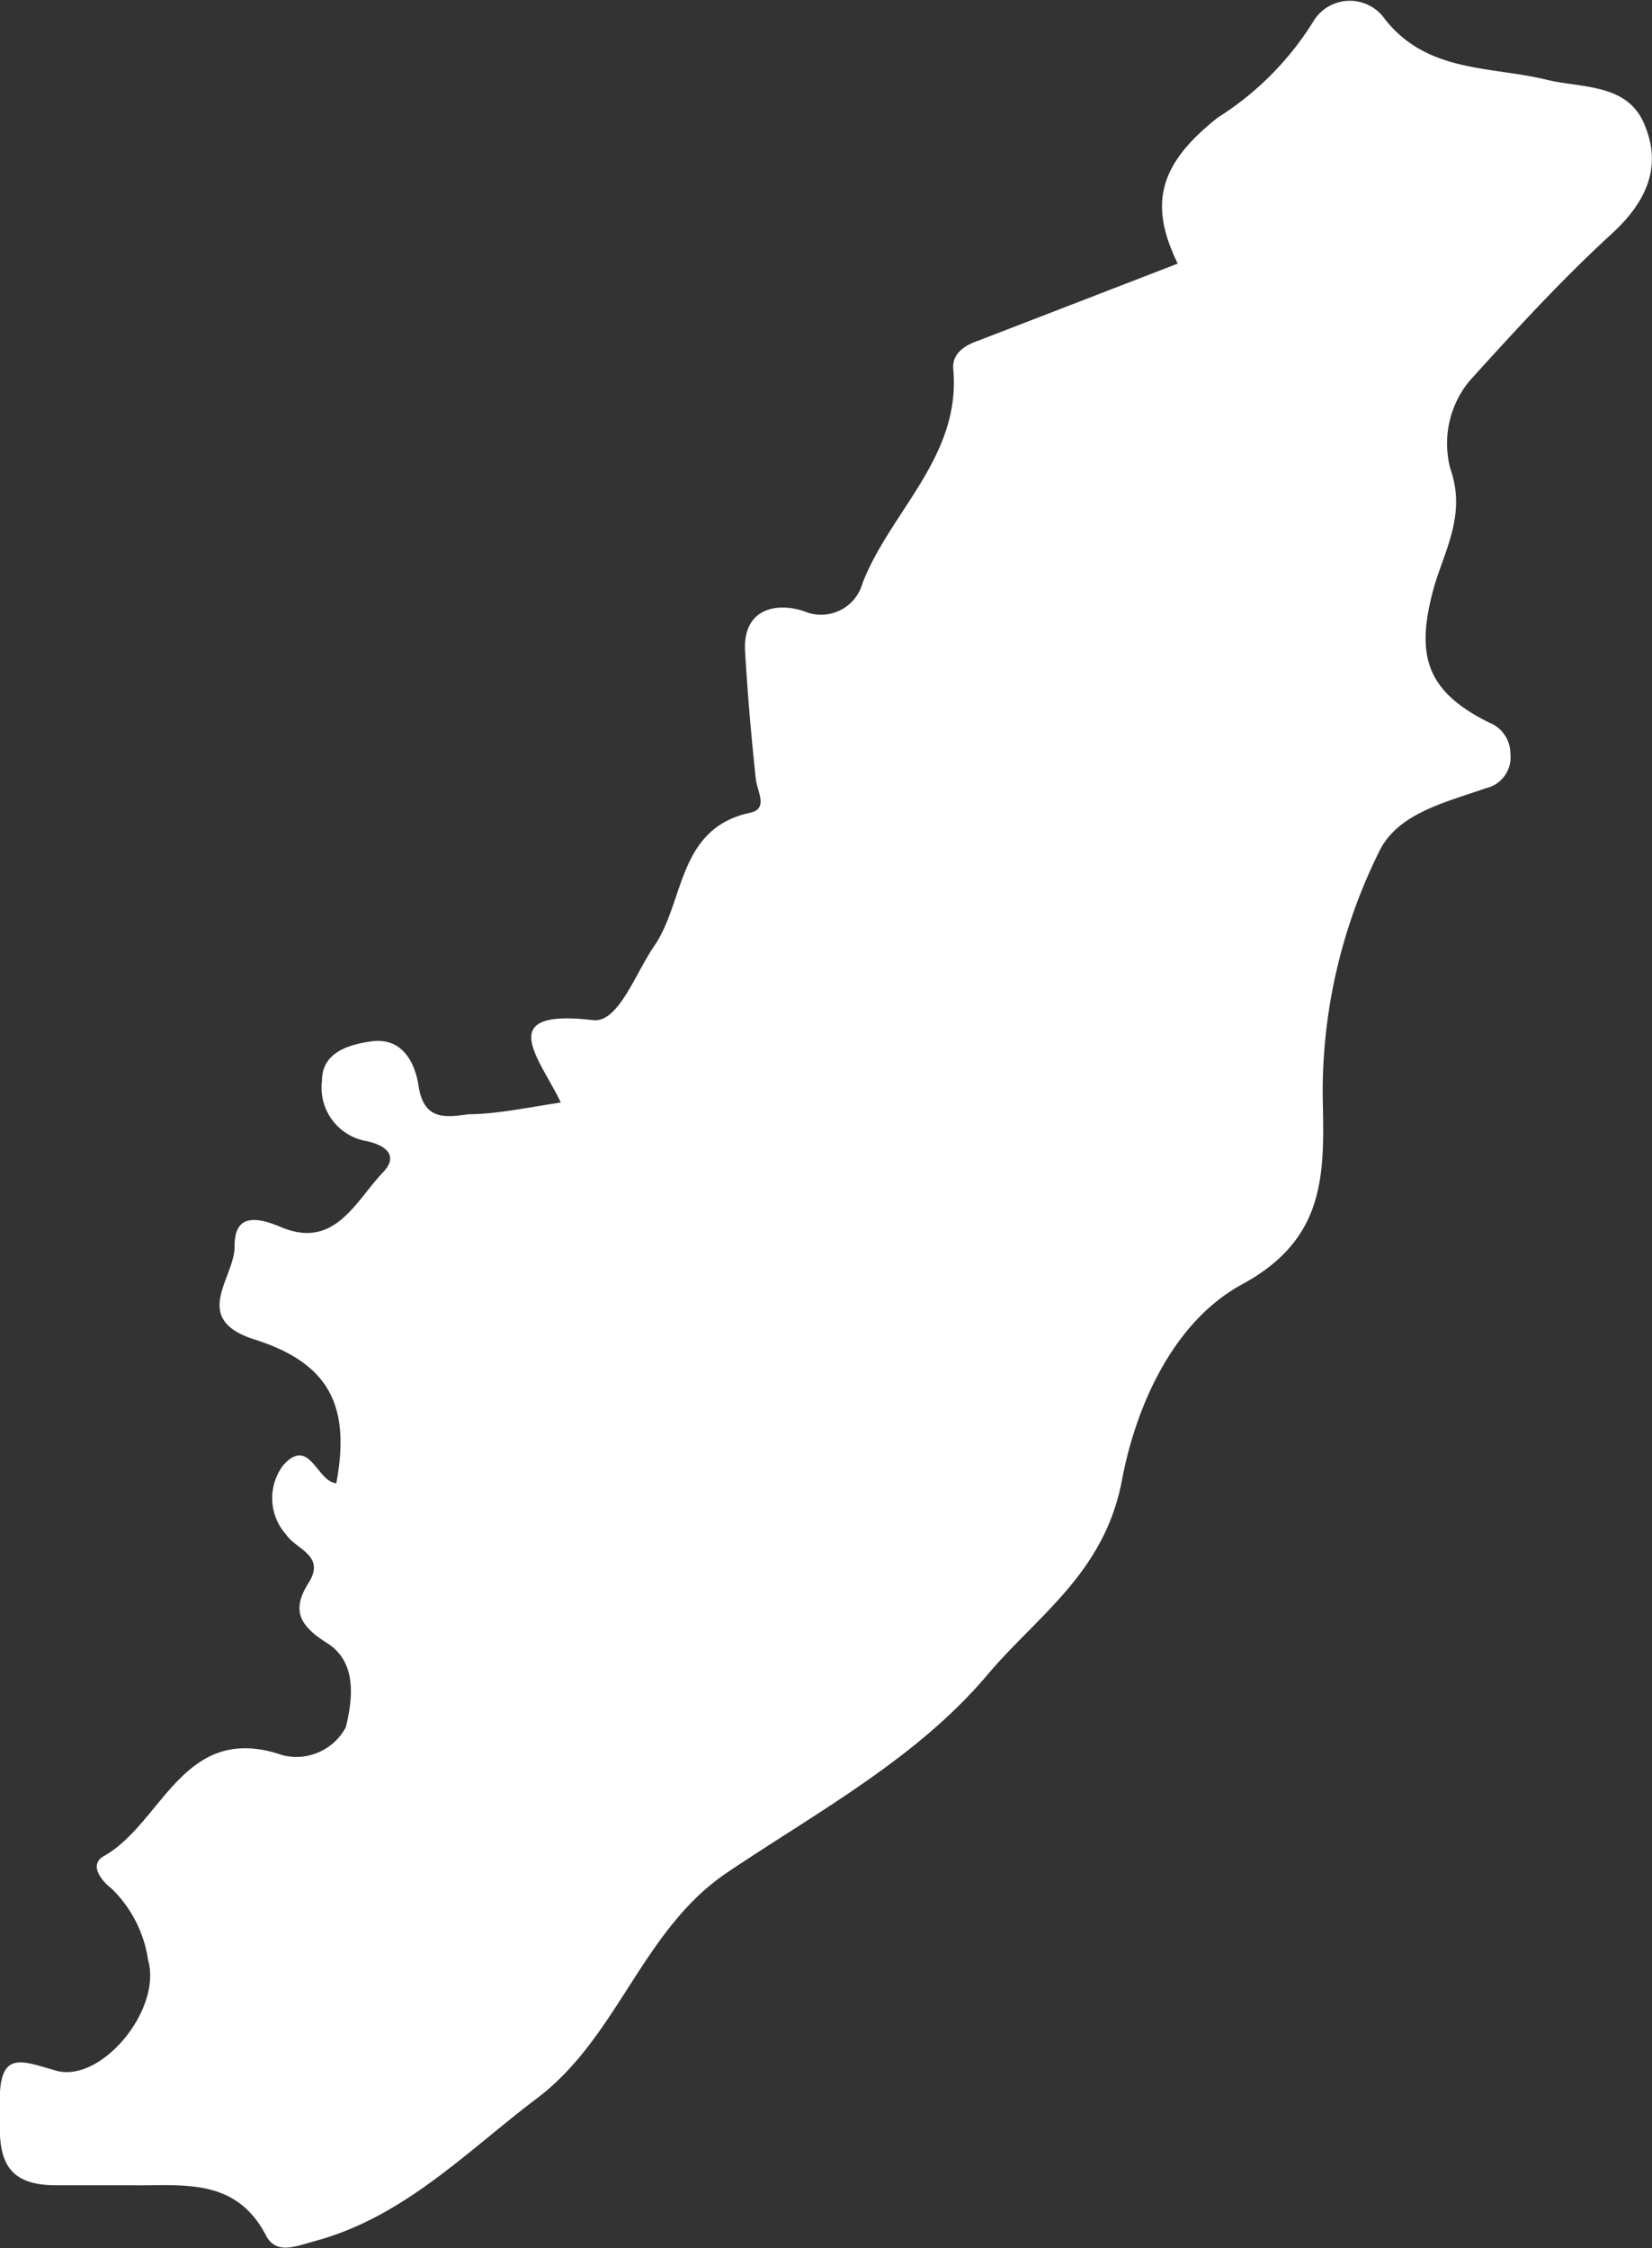 <svg id="レイヤー_1" data-name="レイヤー 1" xmlns="http://www.w3.org/2000/svg" viewBox="0 0 58.8 80"><rect x="0" y="0" width="58.8" height="80" fill="#333333" stroke="none"/><defs><style>.cls-1{fill:#fff;}</style></defs><g id="SlsMic"><path class="cls-1" d="M319.39,410c-.75-1.58-2.42-3.35,1.15-2.93.89.11,1.5-1.65,2.17-2.63,1.1-1.59.82-4.19,3.42-4.75.66-.14.25-.75.2-1.21-.16-1.51-.29-3-.38-4.53s1.12-1.76,2.1-1.43a1.53,1.53,0,0,0,2.08-1c1-2.57,3.51-4.5,3.23-7.62-.05-.52.37-.83.87-1l7.12-2.75c-1.05-2.14-.65-3.56,1.43-5.2a10.73,10.73,0,0,0,3.44-3.49,1.52,1.52,0,0,1,2.51,0c1.51,1.91,3.76,1.66,5.76,2.15,1.26.3,2.83.13,3.45,1.54.69,1.57.07,2.85-1.21,4-1.76,1.62-3.39,3.4-5,5.18a3.5,3.5,0,0,0-.68,3.11c.6,1.69-.26,3-.62,4.37-.6,2.28-.24,3.56,2,4.67a1.19,1.19,0,0,1,.76,1.11,1.13,1.13,0,0,1-.88,1.23c-1.42.5-3.15.89-3.8,2.27a19.23,19.23,0,0,0-2,8.75c.06,2.7.12,5-2.85,6.62-2.54,1.37-3.83,4.48-4.3,7-.63,3.29-3,4.79-4.78,6.9-2.53,3-6.08,4.89-9.31,7.07-3,2.05-3.84,5.82-6.72,8-2.53,1.91-4.73,4.23-7.93,5.09-.66.18-1.36.49-1.72-.2-1.09-2.1-3-1.76-4.82-1.79-.89,0-1.77,0-2.66,0-2.2,0-2-1.46-2-3,0-1.81.77-1.43,2-1.08,1.61.46,3.79-2.18,3.28-3.94a4.44,4.44,0,0,0-1.29-2.53c-.44-.34-.79-.88-.29-1.16,2.12-1.19,2.83-4.82,6.38-3.59a2,2,0,0,0,2.24-1c.23-.95.43-2.32-.68-3-.94-.6-1.28-1.14-.65-2.13s-.45-1.19-.8-1.73a1.94,1.94,0,0,1-.1-2.46c.94-1.05,1.19.58,1.89.64.52-2.78-.27-4.28-2.92-5.12-2.29-.73-.69-2.19-.7-3.31s.72-1.08,1.64-.69c1.93.82,2.66-.92,3.64-1.94.62-.65,0-1-.61-1.12a1.93,1.93,0,0,1-1.56-2.14c0-1,.92-1.28,1.72-1.4,1.16-.18,1.6.79,1.72,1.59.19,1.25,1,1.1,1.77,1C317.1,410.41,318.1,410.2,319.39,410Z" transform="translate(-299.43 -370.77)"/></g></svg>